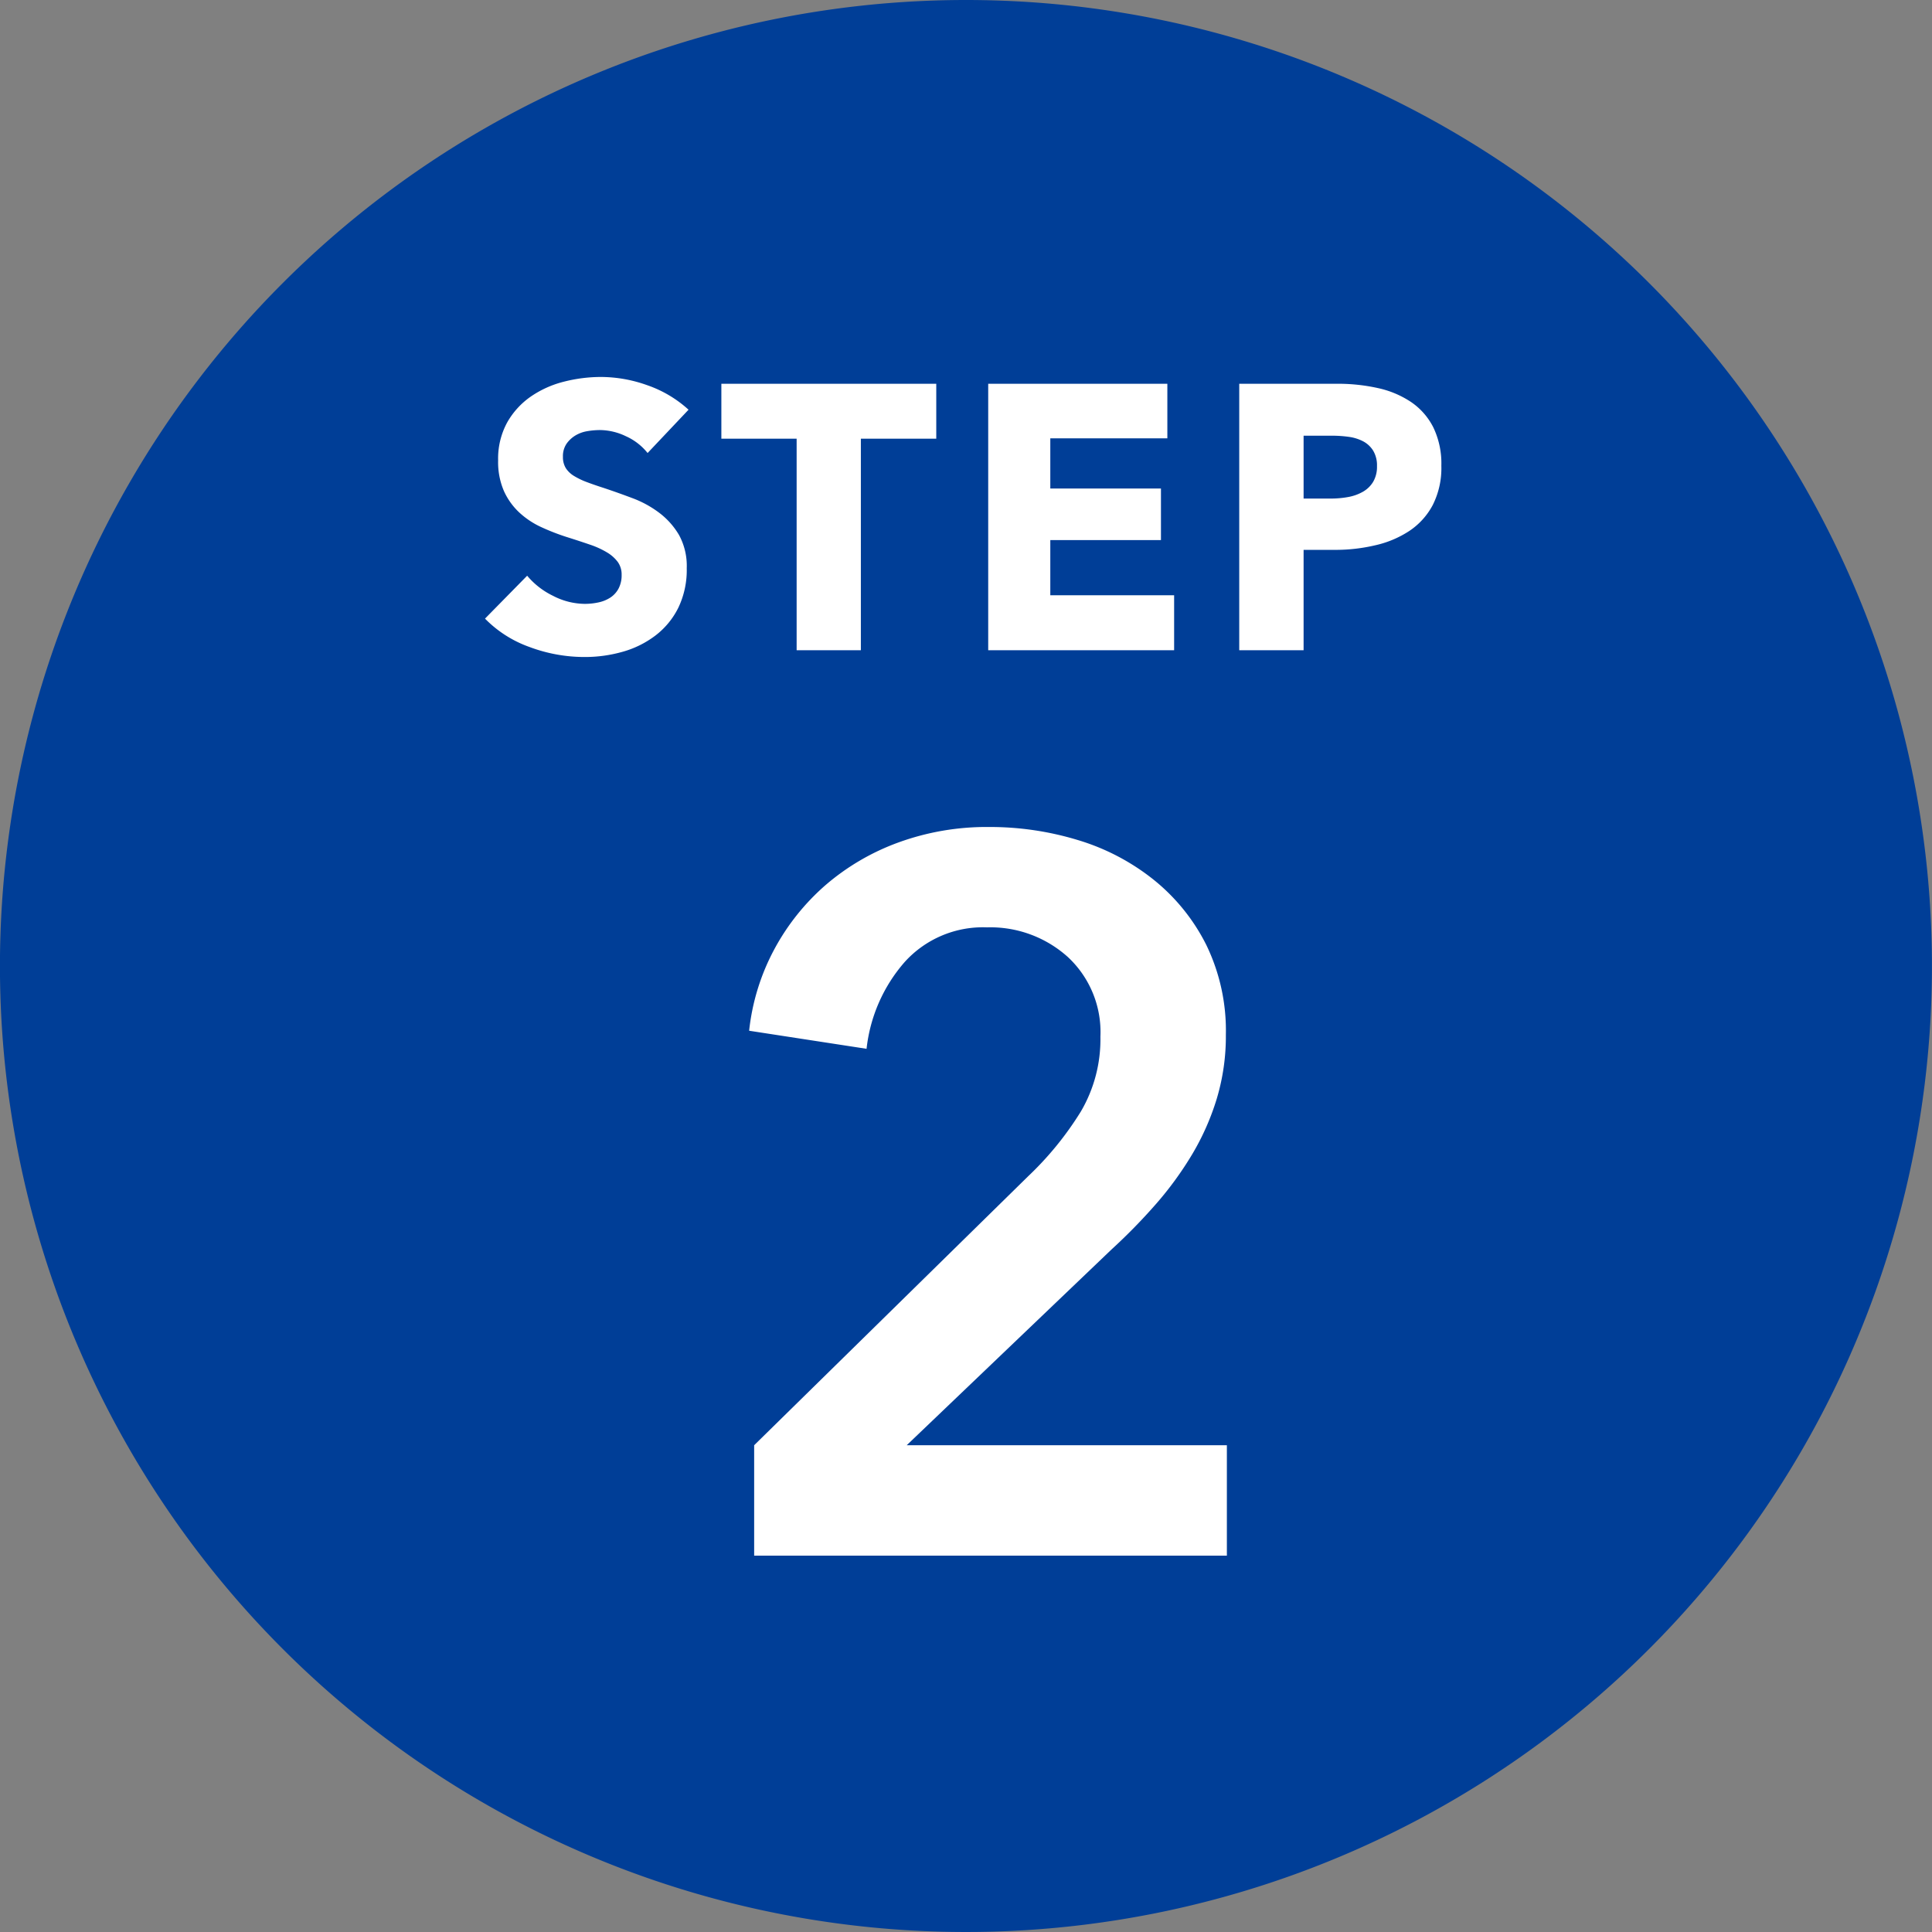 <svg xmlns="http://www.w3.org/2000/svg" width="77" height="77" viewBox="0 0 77 77">
  <rect x="0" y="0" width="77" height="77" fill="#808080" stroke="none"/>
  <g id="グループ_57860" data-name="グループ 57860" transform="translate(-58.503 -3150)">
    <path id="合体_5" data-name="合体 5" d="M38.5,0A38.5,38.5,0,1,1,0,38.5,38.5,38.5,0,0,1,38.5,0Z" transform="translate(58.501 3150)" fill="#003e97"/>
    <path id="パス_186875" data-name="パス 186875" d="M-12.69-7.86a2.315,2.315,0,0,0-.863-.668,2.433,2.433,0,0,0-1.027-.247,3.059,3.059,0,0,0-.517.045,1.336,1.336,0,0,0-.473.173,1.168,1.168,0,0,0-.352.33.879.879,0,0,0-.142.517.834.834,0,0,0,.113.45,1,1,0,0,0,.33.315,2.941,2.941,0,0,0,.517.247q.3.113.675.233.54.18,1.125.4a4.207,4.207,0,0,1,1.065.578,3.031,3.031,0,0,1,.8.892A2.57,2.57,0,0,1-11.13-3.27a3.468,3.468,0,0,1-.338,1.582,3.156,3.156,0,0,1-.907,1.1A3.889,3.889,0,0,1-13.68.06,5.488,5.488,0,0,1-15.2.27a6.256,6.256,0,0,1-2.2-.4A4.672,4.672,0,0,1-19.17-1.26l1.68-1.71a3.1,3.1,0,0,0,1.028.8,2.789,2.789,0,0,0,1.267.322,2.551,2.551,0,0,0,.555-.06,1.384,1.384,0,0,0,.472-.195.976.976,0,0,0,.323-.36,1.133,1.133,0,0,0,.12-.54.854.854,0,0,0-.15-.51,1.465,1.465,0,0,0-.427-.382,3.443,3.443,0,0,0-.69-.315q-.413-.142-.937-.307a8.959,8.959,0,0,1-1-.39,3.339,3.339,0,0,1-.87-.578,2.675,2.675,0,0,1-.615-.855,2.9,2.9,0,0,1-.233-1.222,3.006,3.006,0,0,1,.36-1.515,3.129,3.129,0,0,1,.945-1.035,4.06,4.06,0,0,1,1.32-.592,5.985,5.985,0,0,1,1.485-.187,5.513,5.513,0,0,1,1.837.33,4.731,4.731,0,0,1,1.642.975Zm8.5-.57V0H-6.75V-8.43h-3v-2.19h8.565v2.19ZM.885,0V-10.62h7.14v2.175H3.36v2H7.77v2.055H3.36v2.2H8.295V0Zm18.06-7.35A3.258,3.258,0,0,1,18.6-5.783a2.834,2.834,0,0,1-.93,1.028,4.1,4.1,0,0,1-1.35.57A6.92,6.92,0,0,1,14.73-4H13.455V0H10.89V-10.62h3.9a7.32,7.32,0,0,1,1.627.172,3.838,3.838,0,0,1,1.32.555,2.689,2.689,0,0,1,.885,1.005A3.316,3.316,0,0,1,18.945-7.35Zm-2.565.015a1.143,1.143,0,0,0-.15-.615,1.045,1.045,0,0,0-.4-.375,1.737,1.737,0,0,0-.578-.18,4.827,4.827,0,0,0-.667-.045H13.455v2.505h1.08a3.852,3.852,0,0,0,.69-.06,1.852,1.852,0,0,0,.592-.21,1.125,1.125,0,0,0,.412-.4A1.183,1.183,0,0,0,16.38-7.335Z" transform="translate(97.003 3175.915)" fill="#fff"/>
    <path id="パス_186874" data-name="パス 186874" d="M-9.44-4.4,1.48-15.12a12.849,12.849,0,0,0,2.1-2.58,5.679,5.679,0,0,0,.78-2.98,4.083,4.083,0,0,0-1.3-3.18A4.613,4.613,0,0,0-.16-25.04a4.2,4.2,0,0,0-3.28,1.38A6.292,6.292,0,0,0-4.96-20.2l-4.68-.72a8.845,8.845,0,0,1,1-3.24A9.1,9.1,0,0,1-6.6-26.72a9.347,9.347,0,0,1,2.9-1.7,10.268,10.268,0,0,1,3.62-.62,12.034,12.034,0,0,1,3.54.52,8.953,8.953,0,0,1,3.02,1.58,7.829,7.829,0,0,1,2.1,2.6,7.822,7.822,0,0,1,.78,3.58A8.663,8.663,0,0,1,9-18.22,10.038,10.038,0,0,1,8.02-16a13.615,13.615,0,0,1-1.44,1.98A22.828,22.828,0,0,1,4.8-12.2L-3.36-4.4H9.4V0H-9.44Z" transform="translate(98 3212)" fill="#fff"/>
  </g>
</svg>
